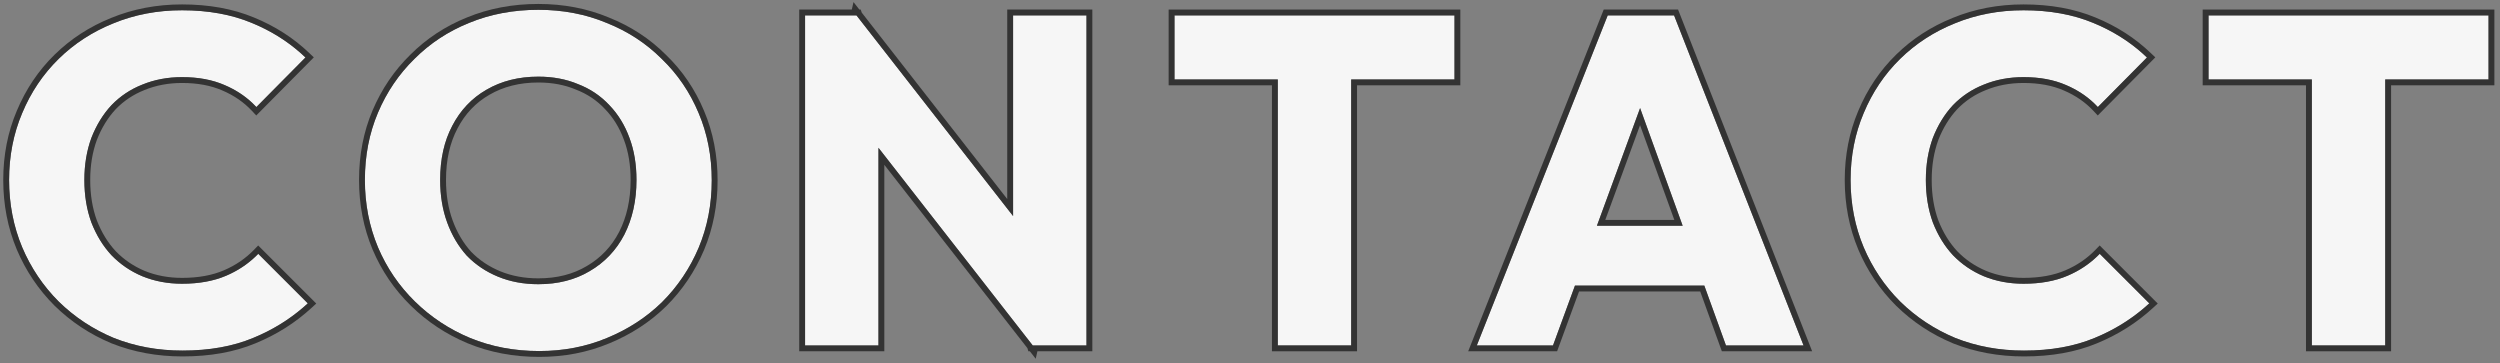 <svg width="427" height="62" viewBox="0 0 427 62" fill="none" xmlns="http://www.w3.org/2000/svg">
<rect x="0" y="0" width="427" height="62" fill="#808080" stroke="none"/>
<path d="M394.862 59V3.431L407.397 3.431V59L394.862 59ZM377.217 13.571V2.633L425.041 2.633V13.571L377.217 13.571Z" fill="#F6F6F6"/>
<path fill-rule="evenodd" clip-rule="evenodd" d="M393.862 60V14.571L376.217 14.571V1.633L426.041 1.633V14.571L408.397 14.571V60L393.862 60ZM407.397 13.571L425.041 13.571V2.633L377.217 2.633V13.571L394.862 13.571V59L407.397 59V13.571Z" fill="#333333"/>
<path d="M345.702 59.878C341.497 59.878 337.585 59.16 333.965 57.722C330.399 56.232 327.259 54.156 324.544 51.495C321.883 48.834 319.807 45.746 318.317 42.233C316.826 38.667 316.081 34.835 316.081 30.737C316.081 26.638 316.826 22.832 318.317 19.319C319.807 15.753 321.883 12.666 324.544 10.058C327.205 7.45 330.319 5.427 333.885 3.99C337.505 2.5 341.417 1.755 345.622 1.755C350.093 1.755 354.058 2.473 357.518 3.91C361.031 5.347 364.092 7.317 366.7 9.818L358.316 18.282C356.826 16.685 355.016 15.434 352.887 14.529C350.811 13.624 348.39 13.172 345.622 13.172C343.173 13.172 340.911 13.598 338.835 14.449C336.813 15.248 335.056 16.419 333.566 17.962C332.129 19.506 330.985 21.369 330.133 23.551C329.335 25.733 328.935 28.128 328.935 30.737C328.935 33.398 329.335 35.82 330.133 38.002C330.985 40.184 332.129 42.047 333.566 43.591C335.056 45.134 336.813 46.332 338.835 47.184C340.911 48.035 343.173 48.461 345.622 48.461C348.496 48.461 350.998 48.009 353.127 47.104C355.256 46.199 357.092 44.948 358.636 43.351L367.099 51.814C364.384 54.316 361.27 56.285 357.758 57.722C354.298 59.16 350.279 59.878 345.702 59.878Z" fill="#F6F6F6"/>
<path fill-rule="evenodd" clip-rule="evenodd" d="M333.588 58.649L333.58 58.645C329.898 57.107 326.651 54.961 323.844 52.209L323.837 52.202C321.084 49.449 318.936 46.254 317.396 42.624L317.394 42.619C315.849 38.923 315.081 34.959 315.081 30.737C315.081 26.515 315.849 22.576 317.395 18.931C318.935 15.248 321.084 12.048 323.844 9.344C326.601 6.642 329.826 4.549 333.508 3.064C337.256 1.521 341.297 0.755 345.622 0.755C350.199 0.755 354.297 1.49 357.899 2.986C361.522 4.468 364.689 6.504 367.392 9.097L368.125 9.8L358.295 19.724L357.585 18.964C356.196 17.475 354.504 16.303 352.496 15.449L352.488 15.446C350.563 14.607 348.282 14.172 345.622 14.172C343.292 14.172 341.16 14.576 339.215 15.374L339.203 15.379C337.314 16.125 335.68 17.214 334.292 18.65C332.955 20.088 331.878 21.834 331.068 23.904C330.317 25.962 329.935 28.235 329.935 30.737C329.935 33.293 330.318 35.593 331.068 37.648C331.877 39.718 332.955 41.465 334.292 42.903C335.684 44.343 337.323 45.461 339.219 46.26C341.163 47.057 343.293 47.461 345.622 47.461C348.393 47.461 350.756 47.025 352.736 46.183C354.747 45.329 356.47 44.153 357.917 42.656L358.624 41.925L368.542 51.844L367.776 52.55C364.972 55.134 361.757 57.166 358.138 58.647C354.534 60.144 350.381 60.878 345.702 60.878C341.381 60.878 337.342 60.139 333.596 58.652L333.588 58.649ZM357.758 57.722C360.952 56.416 363.817 54.668 366.351 52.481C366.604 52.263 366.853 52.041 367.099 51.814L358.636 43.351C358.507 43.484 358.376 43.615 358.244 43.743C356.784 45.154 355.078 46.274 353.127 47.104C350.998 48.009 348.496 48.461 345.622 48.461C343.173 48.461 340.911 48.035 338.835 47.184C336.813 46.332 335.056 45.134 333.566 43.591C332.129 42.047 330.985 40.184 330.133 38.002C329.335 35.82 328.935 33.398 328.935 30.737C328.935 28.128 329.335 25.733 330.133 23.551C330.985 21.369 332.129 19.506 333.566 17.962C335.056 16.419 336.813 15.248 338.835 14.449C340.911 13.598 343.173 13.172 345.622 13.172C348.39 13.172 350.811 13.624 352.887 14.529C354.691 15.296 356.265 16.31 357.61 17.573C357.853 17.801 358.089 18.037 358.316 18.282L366.7 9.818C366.459 9.587 366.214 9.361 365.965 9.139C363.522 6.958 360.706 5.215 357.518 3.91C354.058 2.473 350.093 1.755 345.622 1.755C341.417 1.755 337.505 2.5 333.885 3.99C330.319 5.427 327.205 7.45 324.544 10.058C321.883 12.666 319.807 15.753 318.317 19.319C316.826 22.832 316.081 26.638 316.081 30.737C316.081 34.835 316.826 38.667 318.317 42.233C319.807 45.746 321.883 48.834 324.544 51.495C327.259 54.156 330.399 56.232 333.965 57.722C337.585 59.16 341.497 59.878 345.702 59.878C350.279 59.878 354.298 59.16 357.758 57.722Z" fill="#333333"/>
<path d="M252.239 59L274.594 2.633L285.932 2.633L308.047 59H294.794L277.868 12.214L282.419 12.214L265.253 59H252.239ZM264.934 48.781V38.561L295.672 38.561V48.781L264.934 48.781Z" fill="#F6F6F6"/>
<path fill-rule="evenodd" clip-rule="evenodd" d="M250.767 60L273.915 1.633L286.614 1.633L309.514 60H294.093L290.395 49.781L269.701 49.781L265.952 60H250.767ZM269.003 48.781L291.097 48.781L294.794 59H308.048L285.932 2.633L274.595 2.633L252.239 59H265.253L269.003 48.781ZM280.128 18.459L272.752 38.561L287.4 38.561L280.128 18.459ZM285.975 37.561L280.121 21.38L274.184 37.561H285.975Z" fill="#333333"/>
<path d="M218.247 59V3.431L230.782 3.431V59L218.247 59ZM200.603 13.571V2.633L248.427 2.633V13.571L200.603 13.571Z" fill="#F6F6F6"/>
<path fill-rule="evenodd" clip-rule="evenodd" d="M217.247 60V14.571L199.603 14.571V1.633L249.427 1.633V14.571L231.782 14.571V60L217.247 60ZM230.782 13.571L248.427 13.571V2.633L200.603 2.633V13.571L218.247 13.571V59L230.782 59V13.571Z" fill="#333333"/>
<path d="M137.506 59V2.633L146.289 2.633L150.041 13.89V59H137.506ZM176.388 59L143.175 16.445L146.289 2.633L179.502 45.188L176.388 59ZM176.388 59L173.035 47.742V2.633L185.57 2.633V59H176.388Z" fill="#F6F6F6"/>
<path fill-rule="evenodd" clip-rule="evenodd" d="M136.506 60V1.633L145.489 1.633L145.778 0.353L146.777 1.633L147.01 1.633L147.183 2.153L172.035 33.995V1.633L186.57 1.633V60H177.188L176.9 61.28L175.9 60H175.643L175.484 59.466L151.041 28.149V60H136.506ZM150.041 25.243L176.388 59H185.57V2.633L173.035 2.633V36.902L146.289 2.633L137.506 2.633V59H150.041V25.243Z" fill="#333333"/>
<path d="M92.104 59.958C87.846 59.958 83.907 59.213 80.288 57.722C76.722 56.232 73.581 54.156 70.867 51.495C68.152 48.834 66.05 45.746 64.559 42.233C63.069 38.667 62.324 34.835 62.324 30.737C62.324 26.585 63.069 22.753 64.559 19.24C66.05 15.727 68.125 12.666 70.787 10.058C73.448 7.397 76.562 5.347 80.128 3.91C83.748 2.42 87.686 1.675 91.944 1.675C96.149 1.675 100.035 2.42 103.601 3.91C107.22 5.347 110.361 7.397 113.022 10.058C115.737 12.666 117.839 15.753 119.329 19.319C120.82 22.832 121.565 26.665 121.565 30.816C121.565 34.915 120.82 38.747 119.329 42.313C117.839 45.826 115.763 48.913 113.102 51.575C110.441 54.183 107.3 56.232 103.681 57.722C100.115 59.213 96.256 59.958 92.104 59.958ZM91.944 48.541C95.298 48.541 98.225 47.796 100.727 46.305C103.282 44.815 105.251 42.739 106.635 40.078C108.019 37.363 108.711 34.249 108.711 30.737C108.711 28.075 108.312 25.68 107.513 23.551C106.715 21.369 105.57 19.506 104.08 17.962C102.59 16.365 100.807 15.168 98.731 14.369C96.708 13.518 94.446 13.092 91.944 13.092C88.591 13.092 85.637 13.837 83.082 15.327C80.581 16.765 78.638 18.814 77.254 21.475C75.87 24.083 75.178 27.17 75.178 30.737C75.178 33.398 75.577 35.82 76.376 38.002C77.174 40.184 78.292 42.074 79.729 43.671C81.219 45.214 83.002 46.412 85.078 47.263C87.154 48.115 89.443 48.541 91.944 48.541Z" fill="#F6F6F6"/>
<path fill-rule="evenodd" clip-rule="evenodd" d="M79.907 58.647L79.902 58.645C76.221 57.107 72.973 54.961 70.166 52.209C67.358 49.455 65.18 46.258 63.639 42.624L63.637 42.619C62.092 38.923 61.324 34.959 61.324 30.737C61.324 26.463 62.092 22.496 63.639 18.849C65.179 15.219 67.327 12.049 70.083 9.347C72.84 6.591 76.066 4.47 79.751 2.984C83.5 1.441 87.569 0.675 91.944 0.675C96.267 0.675 100.282 1.441 103.978 2.984C107.713 4.468 110.965 6.588 113.722 9.344C116.534 12.047 118.711 15.246 120.251 18.931C121.798 22.578 122.565 26.543 122.565 30.816C122.565 35.039 121.797 39.003 120.252 42.699L120.25 42.704C118.71 46.333 116.563 49.529 113.809 52.282L113.802 52.289L113.802 52.289C111.045 54.991 107.795 57.109 104.064 58.646C100.367 60.191 96.377 60.958 92.104 60.958C87.727 60.958 83.657 60.191 79.907 58.647ZM103.681 57.722C107.3 56.232 110.441 54.183 113.102 51.575C115.763 48.913 117.839 45.826 119.329 42.313C120.82 38.747 121.565 34.915 121.565 30.816C121.565 26.665 120.82 22.832 119.329 19.319C117.839 15.753 115.737 12.666 113.022 10.058C110.361 7.397 107.22 5.347 103.601 3.91C100.035 2.42 96.149 1.675 91.944 1.675C87.686 1.675 83.748 2.42 80.128 3.91C76.562 5.347 73.448 7.397 70.787 10.058C68.125 12.666 66.05 15.727 64.559 19.24C63.069 22.753 62.324 26.585 62.324 30.737C62.324 34.835 63.069 38.667 64.559 42.233C66.05 45.746 68.152 48.834 70.867 51.495C73.581 54.156 76.722 56.232 80.288 57.722C83.907 59.213 87.846 59.958 92.104 59.958C96.256 59.958 100.115 59.213 103.681 57.722ZM100.223 45.442L100.223 45.442C102.611 44.048 104.448 42.114 105.746 39.62C107.047 37.067 107.711 34.114 107.711 30.737C107.711 28.175 107.327 25.901 106.577 23.902L106.574 23.895L106.574 23.895C105.82 21.832 104.746 20.092 103.361 18.657L103.355 18.651L103.349 18.645C101.964 17.16 100.309 16.048 98.372 15.303L98.357 15.297L98.343 15.291C96.459 14.498 94.331 14.092 91.944 14.092C88.744 14.092 85.968 14.802 83.586 16.191L83.58 16.195L83.58 16.195C81.251 17.532 79.44 19.438 78.141 21.936L78.137 21.944L78.137 21.944C76.844 24.381 76.178 27.3 76.178 30.737C76.178 33.297 76.562 35.601 77.315 37.658C78.071 39.725 79.121 41.497 80.46 42.989C81.848 44.422 83.51 45.539 85.458 46.338C87.4 47.135 89.558 47.541 91.944 47.541C95.145 47.541 97.89 46.831 100.215 45.446L100.223 45.442ZM106.635 40.078C105.251 42.739 103.282 44.815 100.727 46.305C98.225 47.796 95.298 48.541 91.944 48.541C89.443 48.541 87.154 48.115 85.078 47.263C83.002 46.412 81.219 45.214 79.729 43.671C78.292 42.074 77.174 40.184 76.376 38.002C75.577 35.82 75.178 33.398 75.178 30.737C75.178 27.17 75.87 24.083 77.254 21.475C78.638 18.814 80.581 16.765 83.082 15.327C85.637 13.837 88.591 13.092 91.944 13.092C94.446 13.092 96.708 13.518 98.731 14.369C100.807 15.168 102.59 16.365 104.08 17.962C105.57 19.506 106.715 21.369 107.513 23.551C108.312 25.68 108.711 28.075 108.711 30.737C108.711 34.249 108.019 37.363 106.635 40.078Z" fill="#333333"/>
<path d="M31.176 59.878C26.971 59.878 23.058 59.16 19.439 57.722C15.873 56.232 12.732 54.156 10.018 51.495C7.357 48.834 5.281 45.746 3.79 42.233C2.3 38.667 1.555 34.835 1.555 30.737C1.555 26.638 2.3 22.832 3.79 19.319C5.281 15.753 7.357 12.666 10.018 10.058C12.679 7.45 15.793 5.427 19.359 3.99C22.979 2.5 26.891 1.755 31.096 1.755C35.567 1.755 39.532 2.473 42.992 3.91C46.505 5.347 49.565 7.317 52.173 9.818L43.79 18.282C42.3 16.685 40.49 15.434 38.361 14.529C36.285 13.624 33.864 13.172 31.096 13.172C28.647 13.172 26.385 13.598 24.309 14.449C22.287 15.248 20.53 16.419 19.04 17.962C17.603 19.506 16.458 21.369 15.607 23.551C14.808 25.733 14.409 28.128 14.409 30.737C14.409 33.398 14.808 35.82 15.607 38.002C16.458 40.184 17.603 42.047 19.04 43.591C20.53 45.134 22.287 46.332 24.309 47.184C26.385 48.035 28.647 48.461 31.096 48.461C33.97 48.461 36.472 48.009 38.601 47.104C40.73 46.199 42.566 44.948 44.11 43.351L52.573 51.814C49.858 54.316 46.744 56.285 43.231 57.722C39.772 59.16 35.753 59.878 31.176 59.878Z" fill="#F6F6F6"/>
<path fill-rule="evenodd" clip-rule="evenodd" d="M19.062 58.649L19.053 58.645C15.372 57.107 12.125 54.961 9.318 52.209L9.311 52.202C6.557 49.449 4.41 46.254 2.87 42.624L2.868 42.619C1.323 38.923 0.555 34.959 0.555 30.737C0.555 26.515 1.323 22.576 2.869 18.931C4.409 15.248 6.558 12.048 9.318 9.344C12.075 6.642 15.3 4.549 18.982 3.064C22.73 1.521 26.771 0.755 31.096 0.755C35.672 0.755 39.771 1.49 43.373 2.986C46.995 4.468 50.163 6.504 52.866 9.097L53.599 9.8L43.769 19.724L43.059 18.964C41.67 17.475 39.978 16.303 37.97 15.449L37.962 15.446C36.036 14.607 33.756 14.172 31.096 14.172C28.765 14.172 26.634 14.576 24.689 15.374L24.677 15.379C22.788 16.125 21.154 17.214 19.766 18.65C18.429 20.088 17.351 21.834 16.542 23.904C15.791 25.962 15.409 28.235 15.409 30.737C15.409 33.293 15.792 35.593 16.542 37.648C17.351 39.718 18.428 41.465 19.766 42.903C21.157 44.343 22.797 45.461 24.693 46.26C26.637 47.057 28.767 47.461 31.096 47.461C33.867 47.461 36.23 47.025 38.21 46.183C40.221 45.329 41.944 44.153 43.391 42.656L44.098 41.925L54.016 51.844L53.25 52.55C50.446 55.134 47.231 57.166 43.612 58.647C40.008 60.144 35.855 60.878 31.176 60.878C26.854 60.878 22.816 60.139 19.07 58.652L19.062 58.649ZM43.231 57.722C46.426 56.416 49.291 54.668 51.825 52.481C52.078 52.263 52.327 52.041 52.573 51.814L44.11 43.351C43.981 43.484 43.85 43.615 43.718 43.743C42.258 45.154 40.552 46.274 38.601 47.104C36.472 48.009 33.97 48.461 31.096 48.461C28.647 48.461 26.385 48.035 24.309 47.184C22.287 46.332 20.53 45.134 19.04 43.591C17.603 42.047 16.458 40.184 15.607 38.002C14.808 35.82 14.409 33.398 14.409 30.737C14.409 28.128 14.808 25.733 15.607 23.551C16.458 21.369 17.603 19.506 19.04 17.962C20.53 16.419 22.287 15.248 24.309 14.449C26.385 13.598 28.647 13.172 31.096 13.172C33.864 13.172 36.285 13.624 38.361 14.529C40.165 15.296 41.739 16.31 43.084 17.573C43.327 17.801 43.562 18.037 43.79 18.282L52.173 9.818C51.933 9.587 51.688 9.361 51.439 9.139C48.996 6.958 46.18 5.215 42.992 3.91C39.532 2.473 35.567 1.755 31.096 1.755C26.891 1.755 22.979 2.5 19.359 3.99C15.793 5.427 12.679 7.45 10.018 10.058C7.357 12.666 5.281 15.753 3.79 19.319C2.3 22.832 1.555 26.638 1.555 30.737C1.555 34.835 2.3 38.667 3.79 42.233C5.281 45.746 7.357 48.834 10.018 51.495C12.732 54.156 15.873 56.232 19.439 57.722C23.058 59.16 26.971 59.878 31.176 59.878C35.753 59.878 39.772 59.16 43.231 57.722Z" fill="#333333"/>
</svg>
